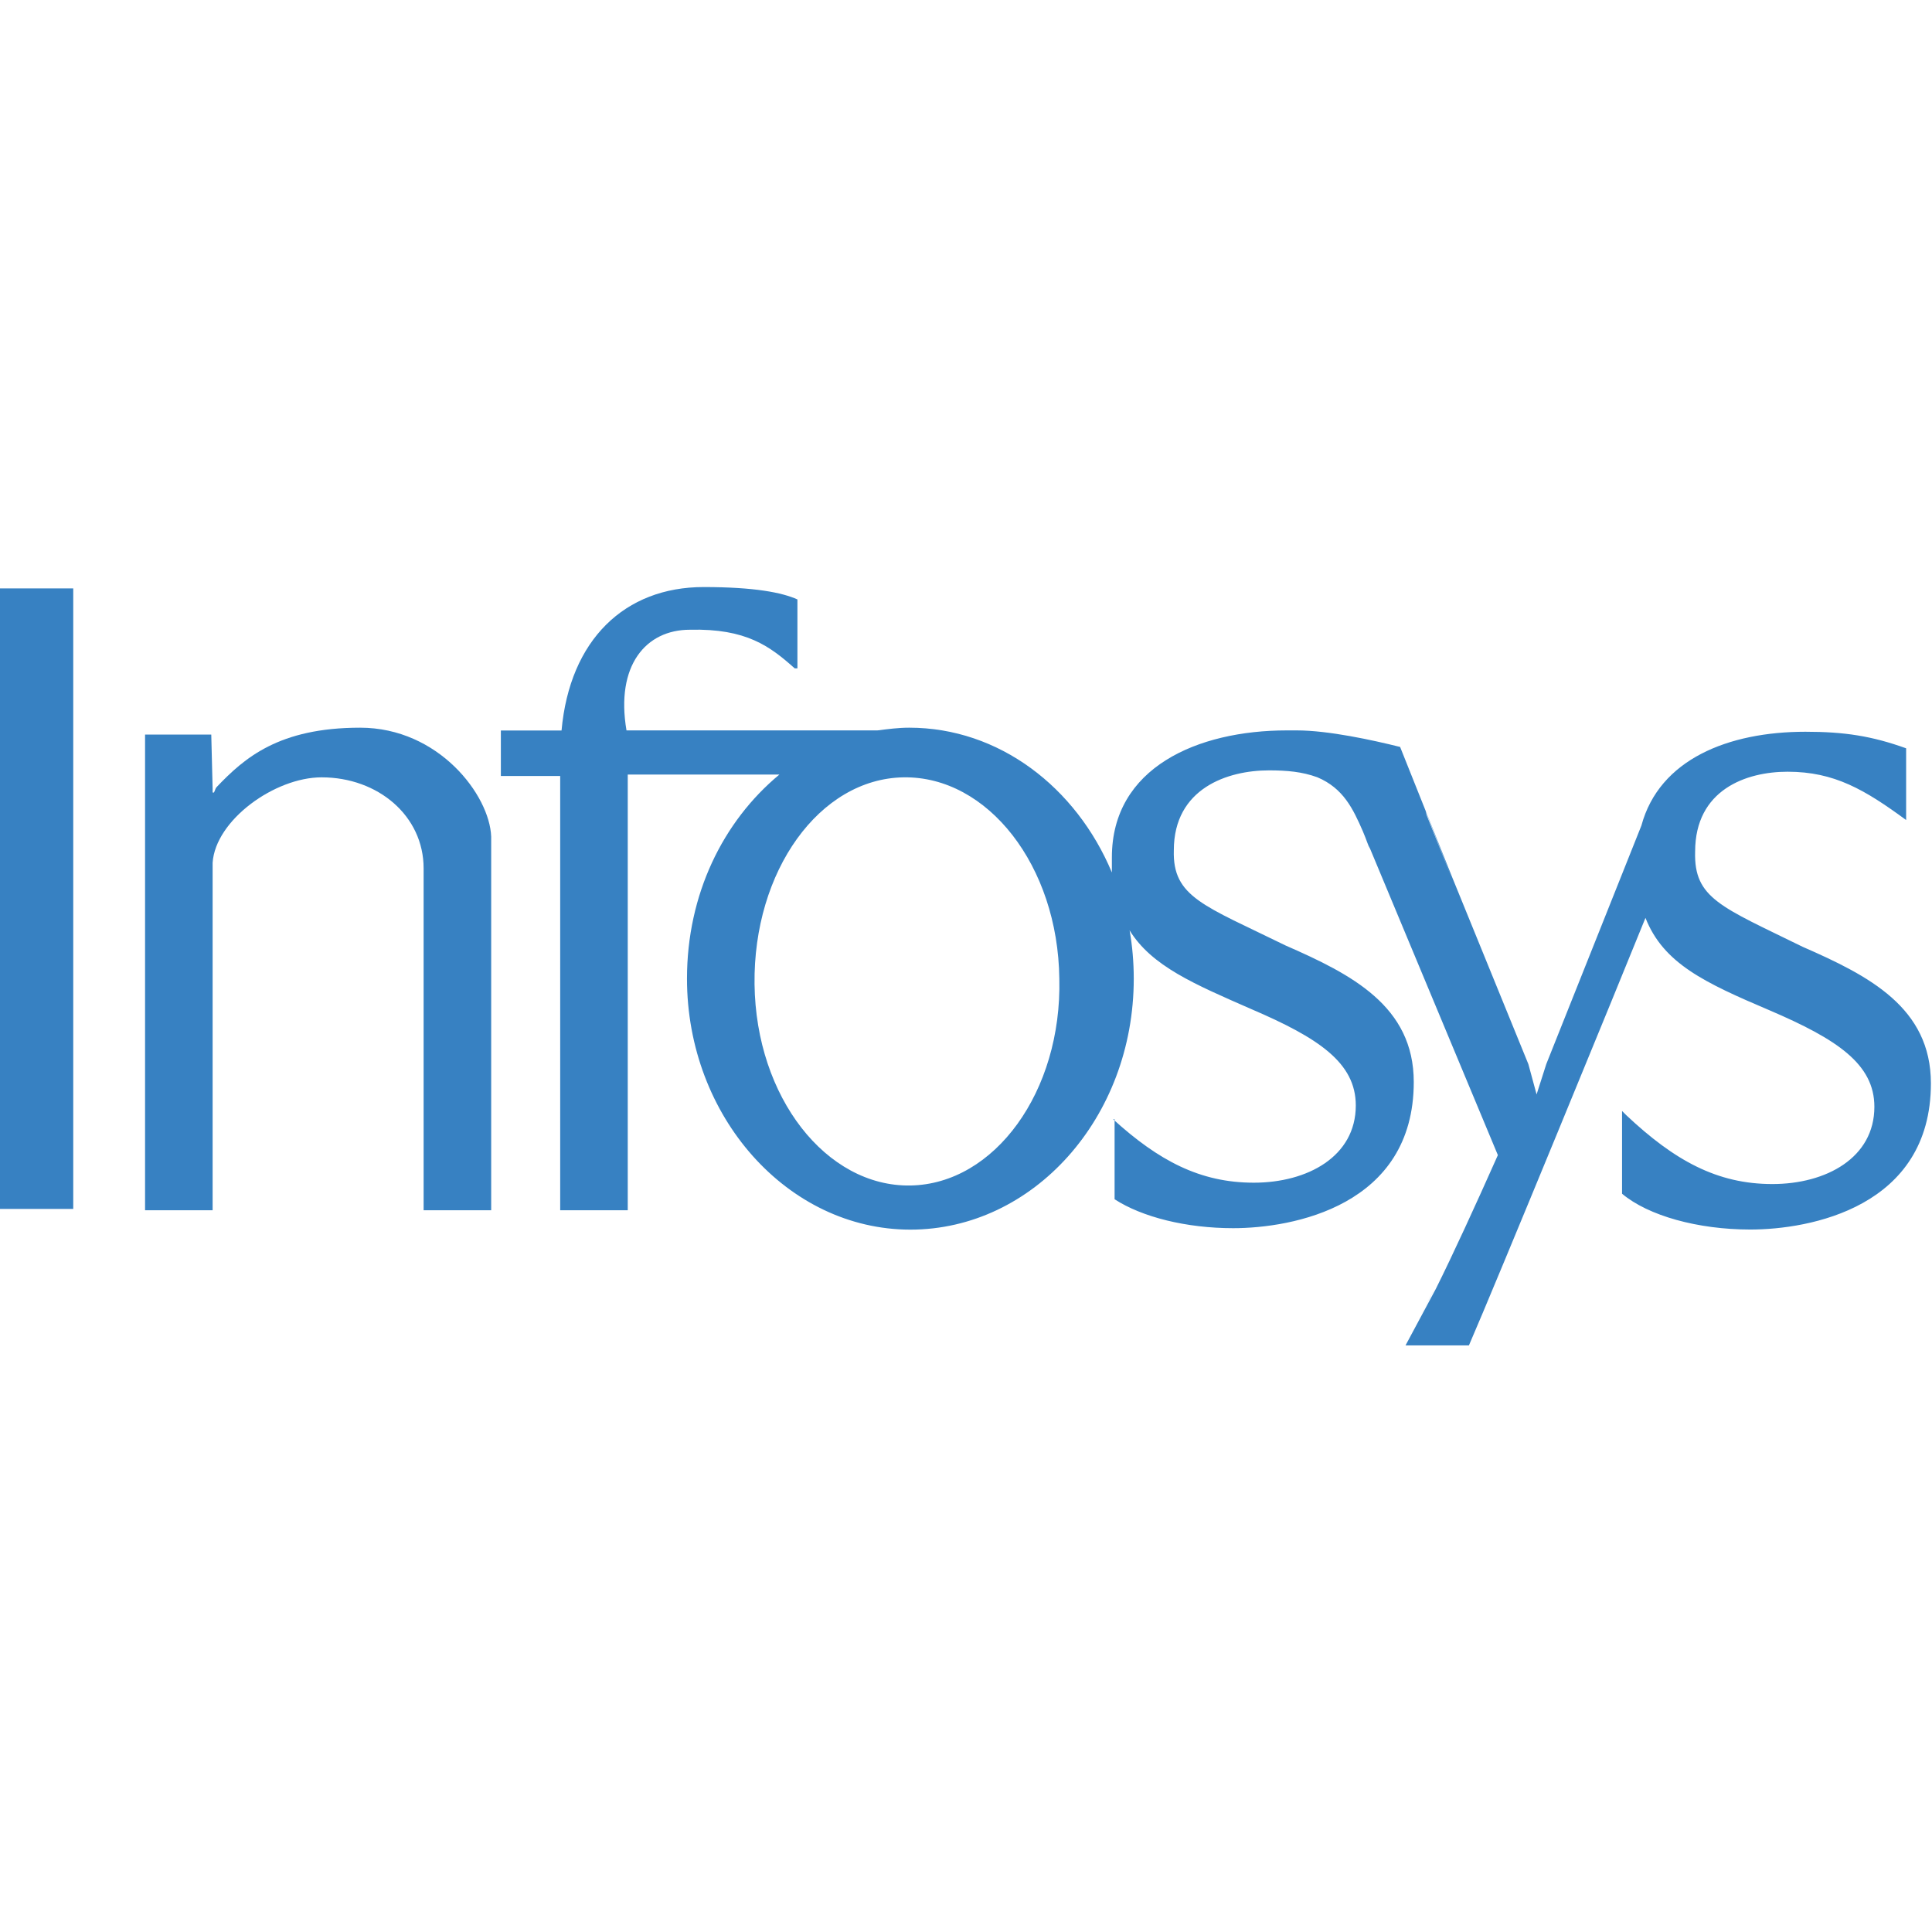 <?xml version="1.0" encoding="utf-8"?>
<!-- Generator: Adobe Illustrator 26.5.0, SVG Export Plug-In . SVG Version: 6.00 Build 0)  -->
<svg version="1.1" id="Layer_1" xmlns="http://www.w3.org/2000/svg" xmlns:xlink="http://www.w3.org/1999/xlink" x="0px" y="0px"
	 viewBox="0 0 512 512" style="enable-background:new 0 0 512 512;" xml:space="preserve">
<style type="text/css">
	.st0{fill:#3781C2;}
</style>
<g id="g2552" transform="matrix(2.565,0,0,2.565,-1722.917,15.116)">
	<path id="path161" class="st0" d="M671.58,62.74L671.58,62.74V54.9h7.69v56.42v0.14v7.55h-7.69v-7.69v-0.14V62.74"/>
	<path id="path163" class="st0" d="M749.66,95.79c0.14,11.68,7.41,20.94,16.1,20.8c8.69-0.14,15.67-9.69,15.39-21.37
		c-0.14-11.68-7.41-20.94-16.1-20.8C756.36,74.56,749.52,84.11,749.66,95.79z M813.21,81.69c0.14,0.43-0.28-0.71-0.28-0.71
		L813.21,81.69z M818.48,129.99c0.28-0.57,0.85-1.57,1.42-2.71L818.48,129.99z M818.91,77.7c0.14,0.28,0.14,0.57,0.28,0.85
		l2.56,6.41L818.91,77.7z M786.71,109.75c4.7,4.27,8.98,6.55,14.53,6.55c5.56,0,10.54-2.71,10.54-7.98c0-4.42-3.85-6.98-10.83-9.97
		c-5.84-2.56-10.26-4.42-12.54-8.12c0.28,1.57,0.43,3.28,0.43,4.99c0,14.39-10.4,25.93-23.08,25.93
		c-12.68,0-23.08-11.68-23.08-25.93c0-8.69,3.7-16.24,9.55-21.09h-15.67v37.19v0.14v7.69h-6.98v-7.41c0-0.14,0-0.28,0-0.43V74.28
		h-6.13v-4.7h6.27c0.85-9.4,6.55-14.82,14.68-14.82c5.27,0,8.12,0.57,9.69,1.28v6.41c0,0.43,0,0.71,0,0.71c-0.14,0-0.28,0-0.28,0
		c-2.56-2.28-4.99-4.13-10.83-3.99c-4.56,0-7.69,3.7-6.55,10.4h25.93c1.14-0.14,2.14-0.28,3.28-0.28c9.26,0,17.24,6.13,20.94,14.96
		c0-0.43,0-1,0-1.57c0-9.26,8.83-13.11,18.09-13.11c0.28,0,0.71,0,1,0c3.28,0,7.84,1,10.69,1.71l5.41,13.54l7.84,19.23l0.85,3.13
		l1-3.13l9.83-24.65c1.85-6.84,8.98-9.69,16.95-9.69c3.99,0,6.84,0.43,10.4,1.71v7.41c-4.27-3.13-7.41-4.99-12.25-4.99
		c-4.27,0-9.55,1.85-9.55,8.26c-0.14,4.84,2.71,5.7,11.11,9.83c6.84,2.99,13.25,6.27,13.25,14.11c0,12.82-12.54,15.1-18.66,15.1
		c-5.41,0-10.54-1.42-13.25-3.7v-8.55l0.43,0.43c4.99,4.7,9.4,7.12,15.1,7.12c5.56,0,10.54-2.71,10.54-7.98
		c0-4.42-3.85-6.98-10.83-9.97c-6.7-2.85-10.97-4.84-12.82-9.55c-2.71,6.7-15.39,37.61-18.24,44.17h-6.55l3.13-5.84
		c1.71-3.42,4.13-8.69,6.41-13.82l-13.25-31.77c-0.14-0.14-0.28-0.71-0.71-1.71c-1-2.28-1.99-4.42-4.7-5.56
		c-1.57-0.57-3.13-0.71-4.99-0.71c-4.27,0-9.83,1.85-9.83,8.26c-0.14,4.84,3.13,5.7,11.54,9.83c6.84,2.99,13.25,6.27,13.25,14.11
		c0,12.82-12.54,15.1-18.66,15.1c-4.84,0-9.4-1.14-12.25-2.99v-8.26"/>
	<path id="path165" class="st0" d="M693.53,70l0.14,5.56v0.43h0.14c0.14-0.28,0.14-0.43,0.28-0.57c2.85-2.99,6.41-6.13,14.82-6.13
		c8.12,0,13.39,6.98,13.54,11.26v30.77v0.14v7.69h-6.98v-9.12V83.82c0-5.41-4.7-9.4-10.54-9.4c-4.84,0-10.97,4.42-11.26,8.83v28.21
		v0.14v7.55h-6.98V76.41V70L693.53,70"/>
</g>
</svg>

